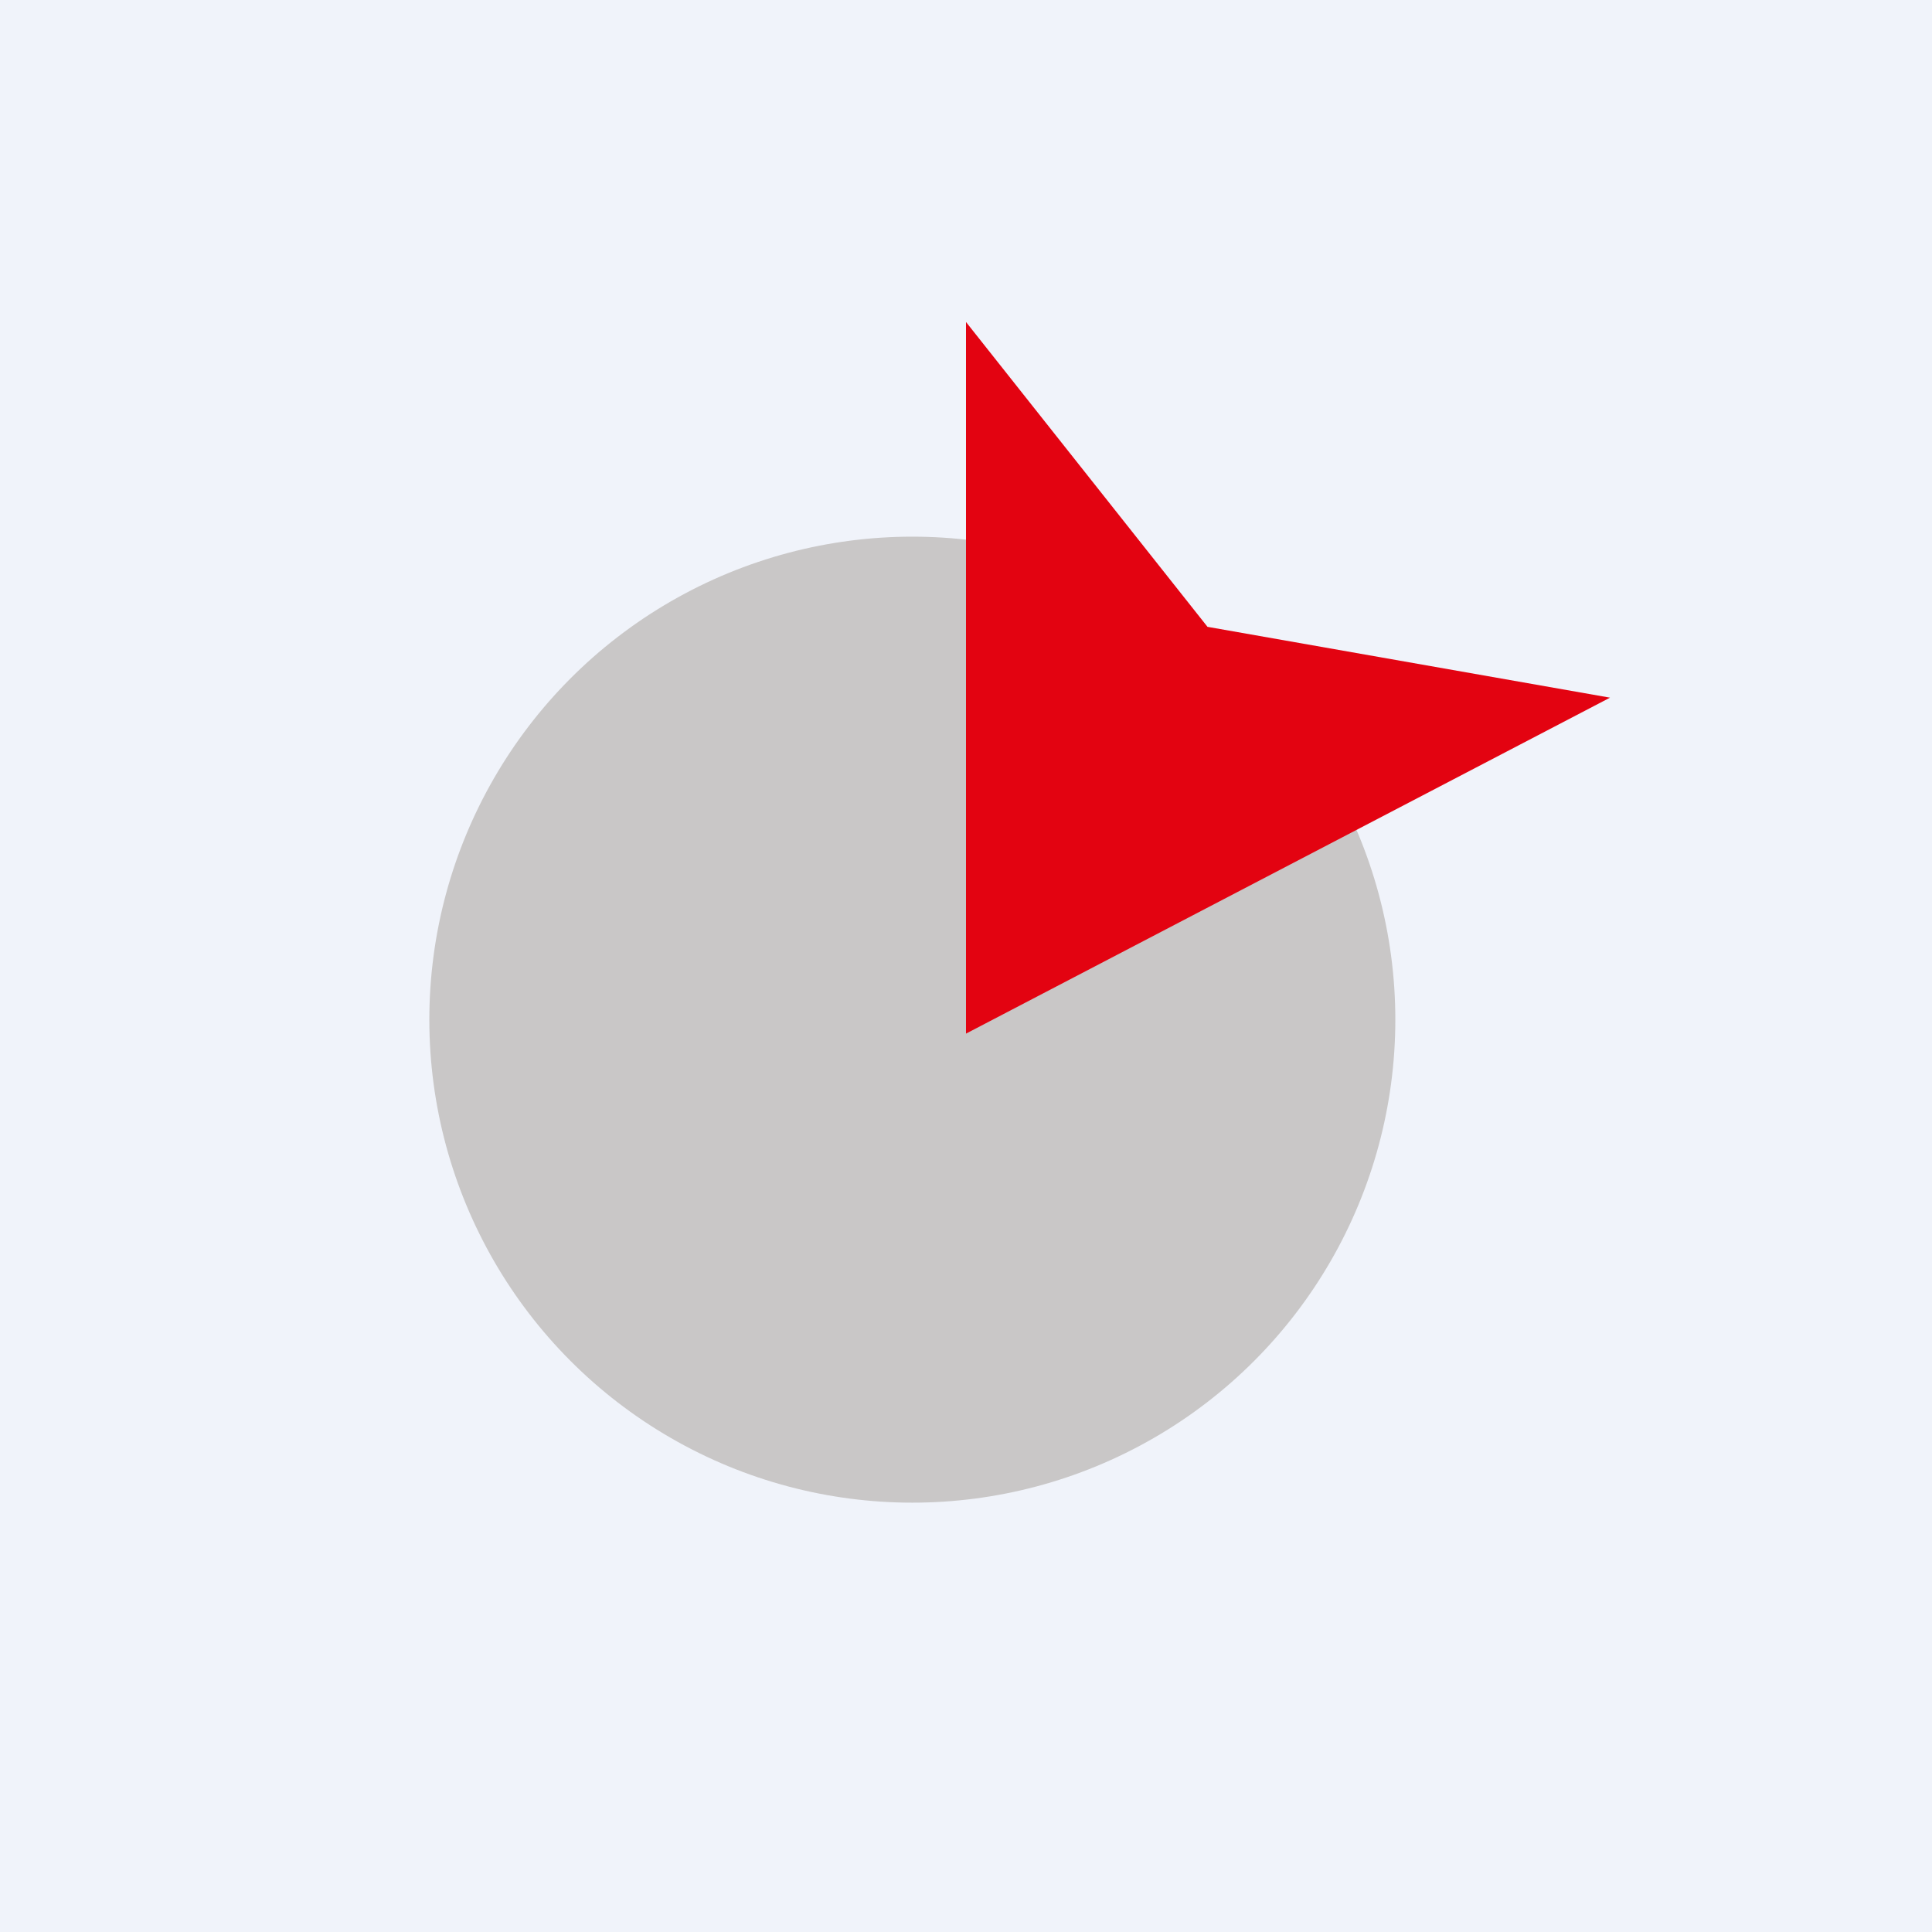 <!-- by TradingView --><svg width="18" height="18" viewBox="0 0 18 18" xmlns="http://www.w3.org/2000/svg"><path fill="#F0F3FA" d="M0 0h18v18H0z"/><circle cx="8.5" cy="9.5" r="4.5" fill="#C9C7C7"/><path d="M9 9.63V3l2.25 2.84L15 6.5 9 9.63Z" fill="#E30311"/></svg>